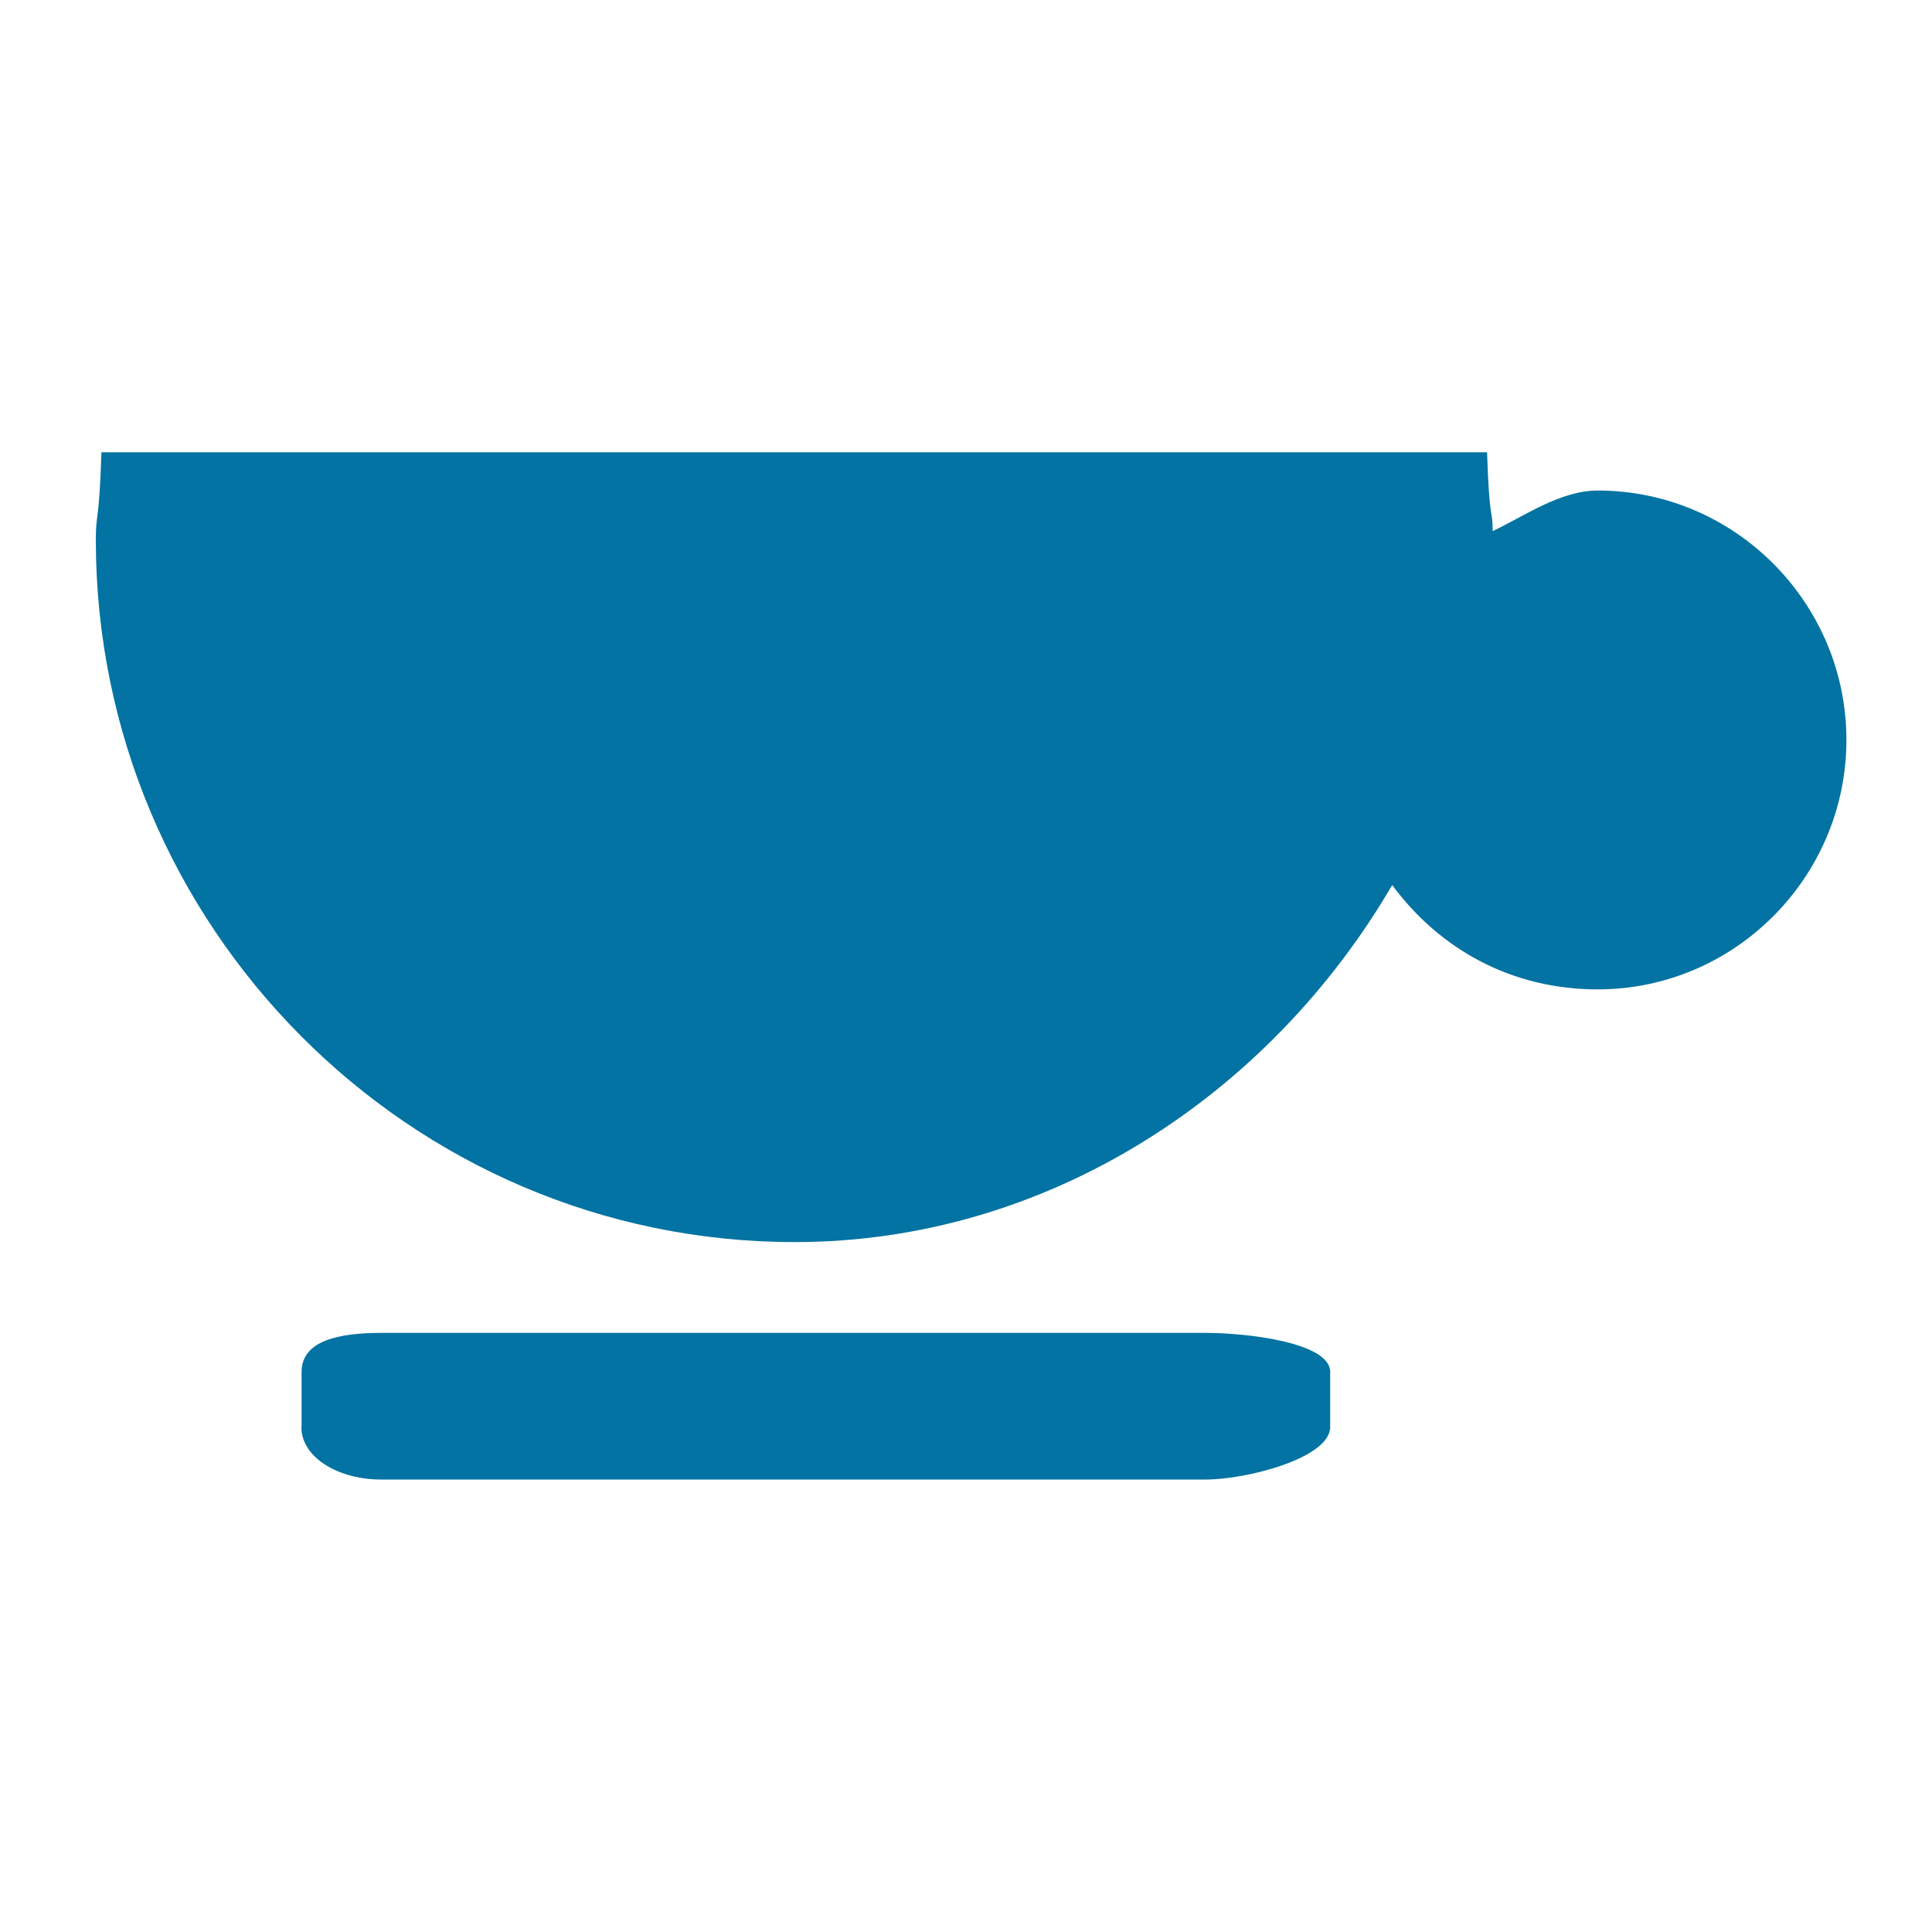 <svg xmlns="http://www.w3.org/2000/svg" viewBox="0 0 1000 1000" style="fill:#0273a2">
<title>Entertainment SVG icon</title>
<path d="M10,726.2"/><path d="M756.1,382.7c0-3.7,1.2-7.8,1.6-11.6c1.2-2.9,1.3-7,2.5-10.7c8.7-28,35.5-47.8,66.8-47.8c38.4,0,70.1,31.8,70.1,70.1c0,38.4-31.8,70.1-70.1,70.1C788.3,452.8,756.1,421,756.1,382.7z"/><path d="M156,738.6c0,16,19.4,27.2,41.2,27.2h426.9c21.5,0,64.4-11.2,64.4-27.2v-28.5c0-15.2-42.9-20.2-64.4-20.2H197.3c-21.9,0-41.2,4-41.2,20.2V738.6z"/><path d="M49.6,279.5c0,199.6,162.1,363.4,361.7,363.4c131.6,0,246.2-76.7,309.3-184.8c24.7,33.4,61.9,54,106.4,54c70.9,0,128.7-58.2,128.7-129.1c0-70.9-57.7-129.1-128.7-129.1c-19.4,0-37.9,13.2-54.4,21c0-12-1.7-3.7-2.9-40.8H52.5C51.3,271.7,49.6,264.7,49.6,279.5z"/><path d="M990,726.2"/>
</svg>
